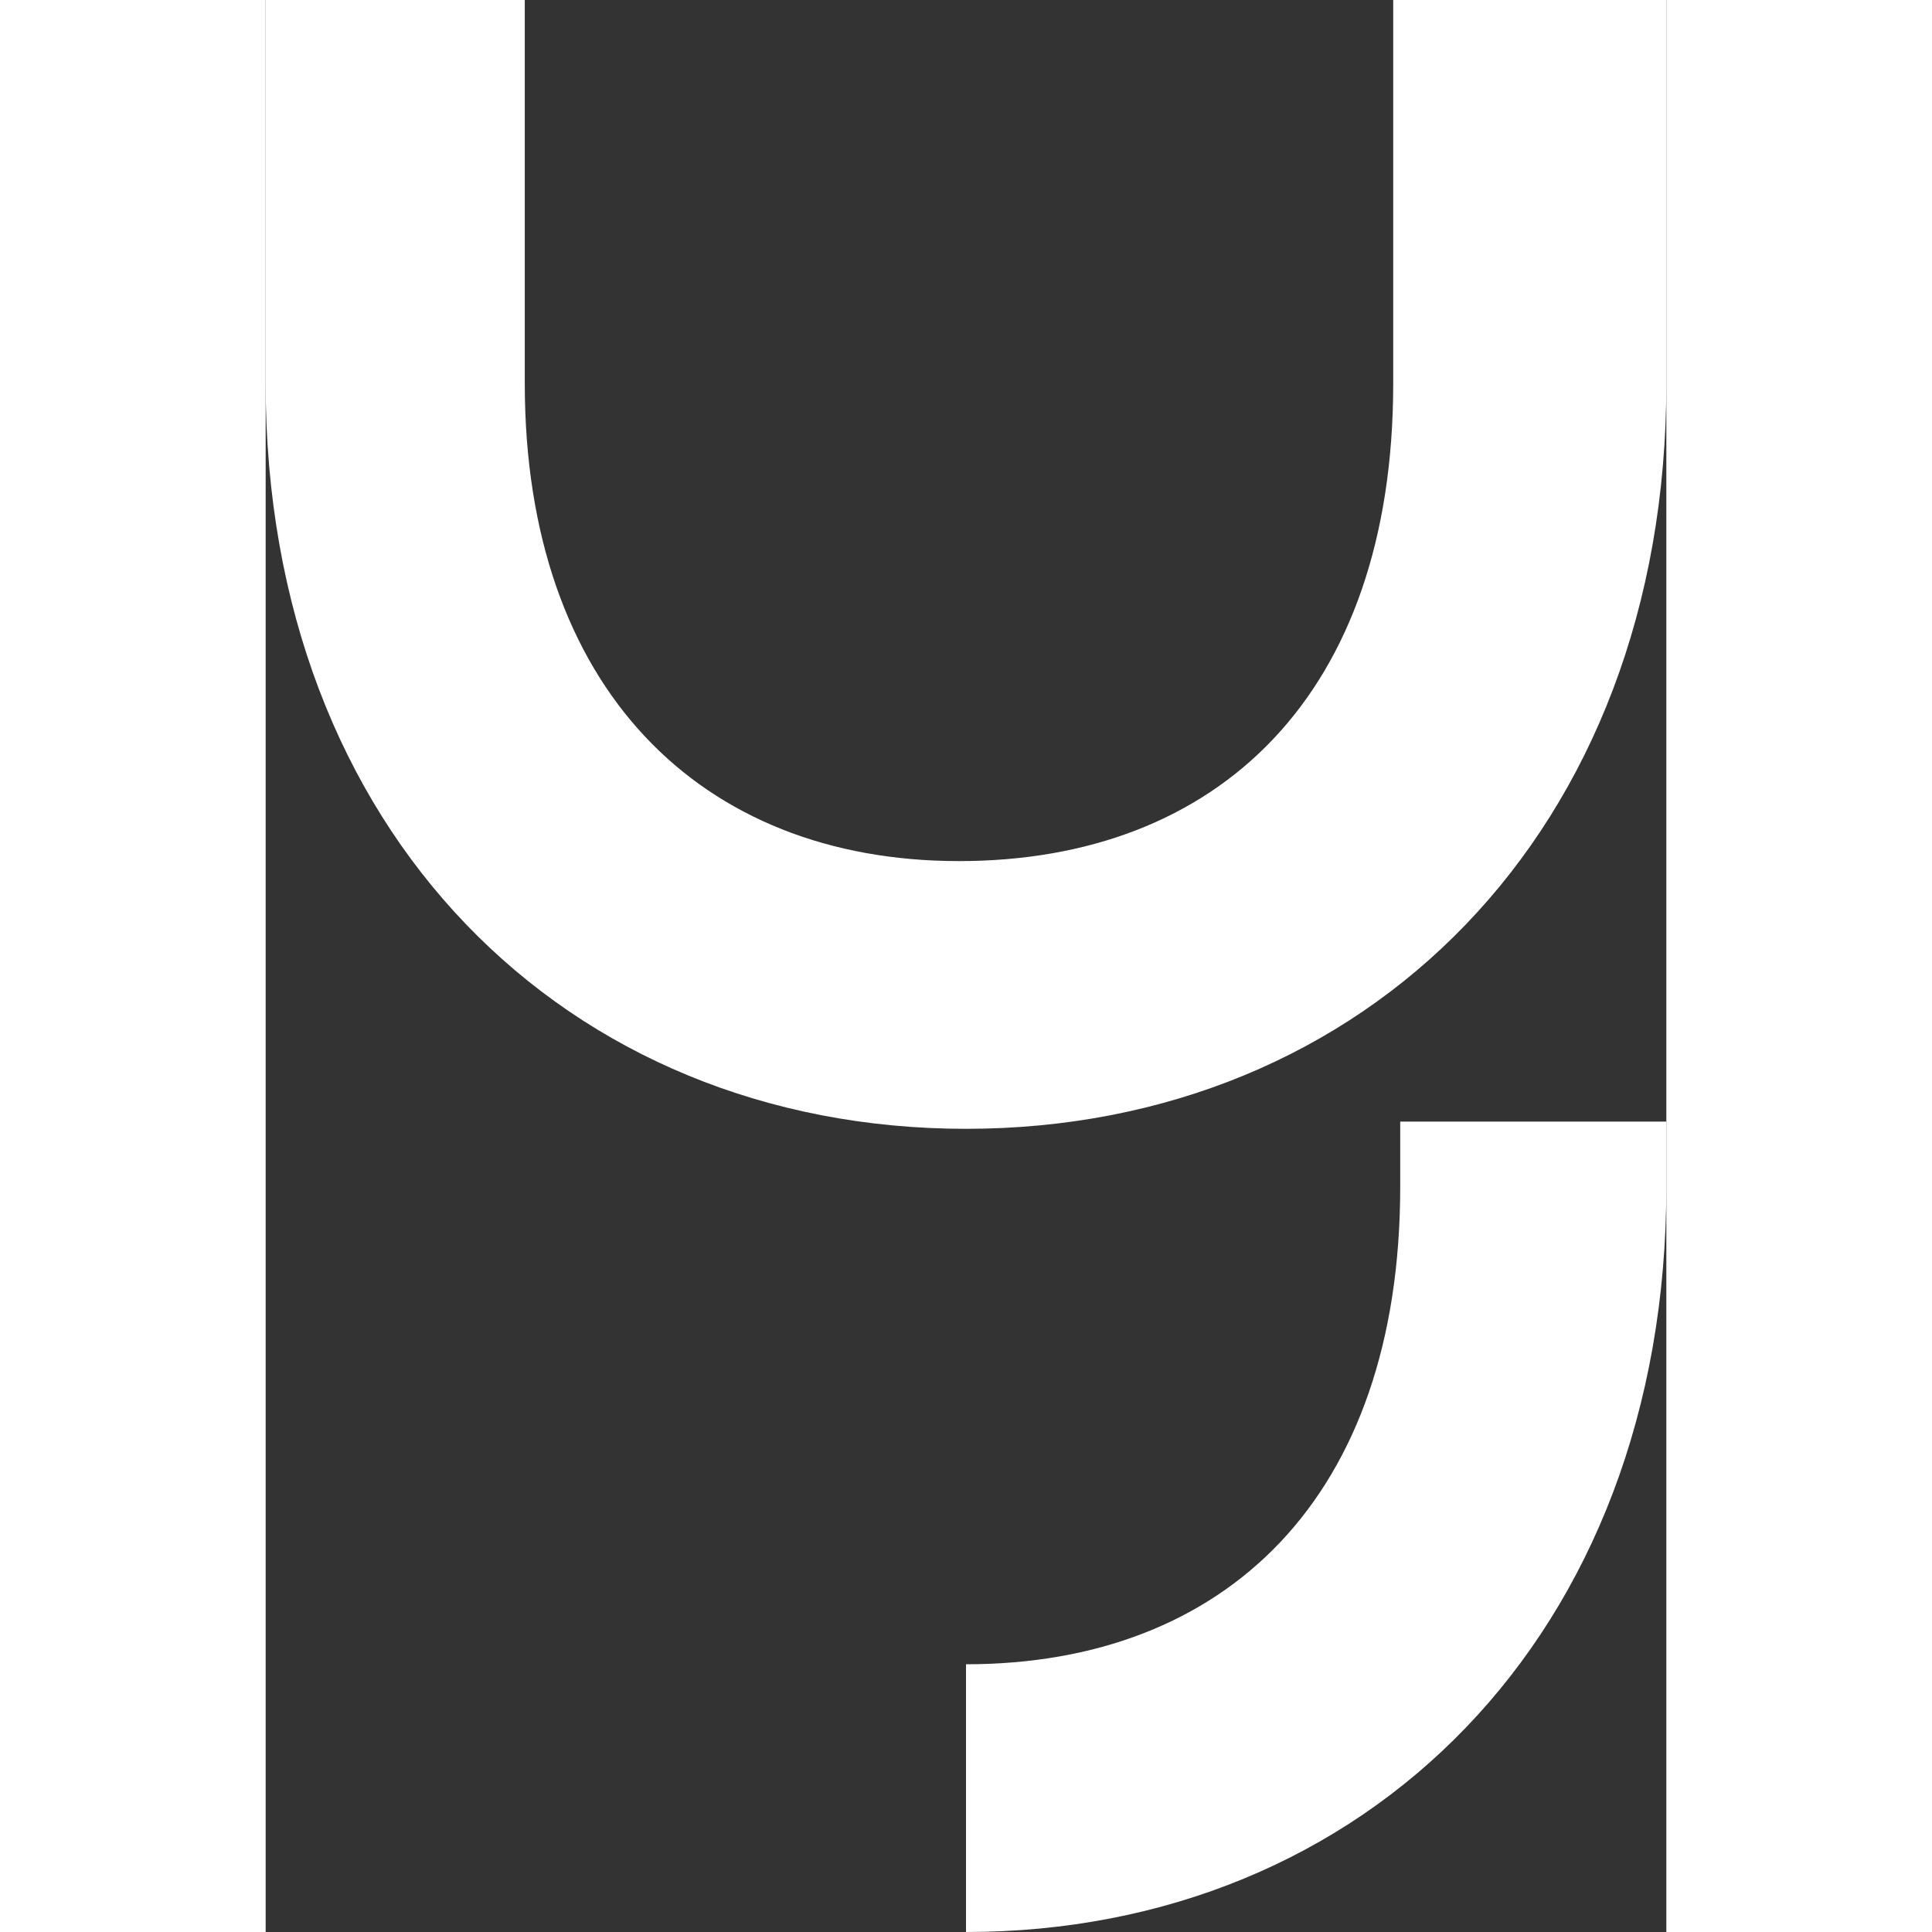 <svg width="40" height="40" viewBox="0 0 29 40" fill="none" xmlns="http://www.w3.org/2000/svg">
    <rect x="0" y="0" width="29" height="40" fill="#333333" stroke="none"/>
    <path d="M14.5 34.607V40C22.765 40 29 33.858 29 24.569V23.221H23.49V24.569C23.49 31.011 19.865 34.457 14.5 34.457M28.855 0H23.345V7.94C23.345 14.382 19.72 17.828 14.355 17.828C8.99 17.828 5.365 14.232 5.365 7.94V0H0V7.94C0 17.229 6.235 23.371 14.5 23.371C22.765 23.371 29 17.229 29 7.94V0H28.855Z" fill="#ffffff"/>
</svg>
